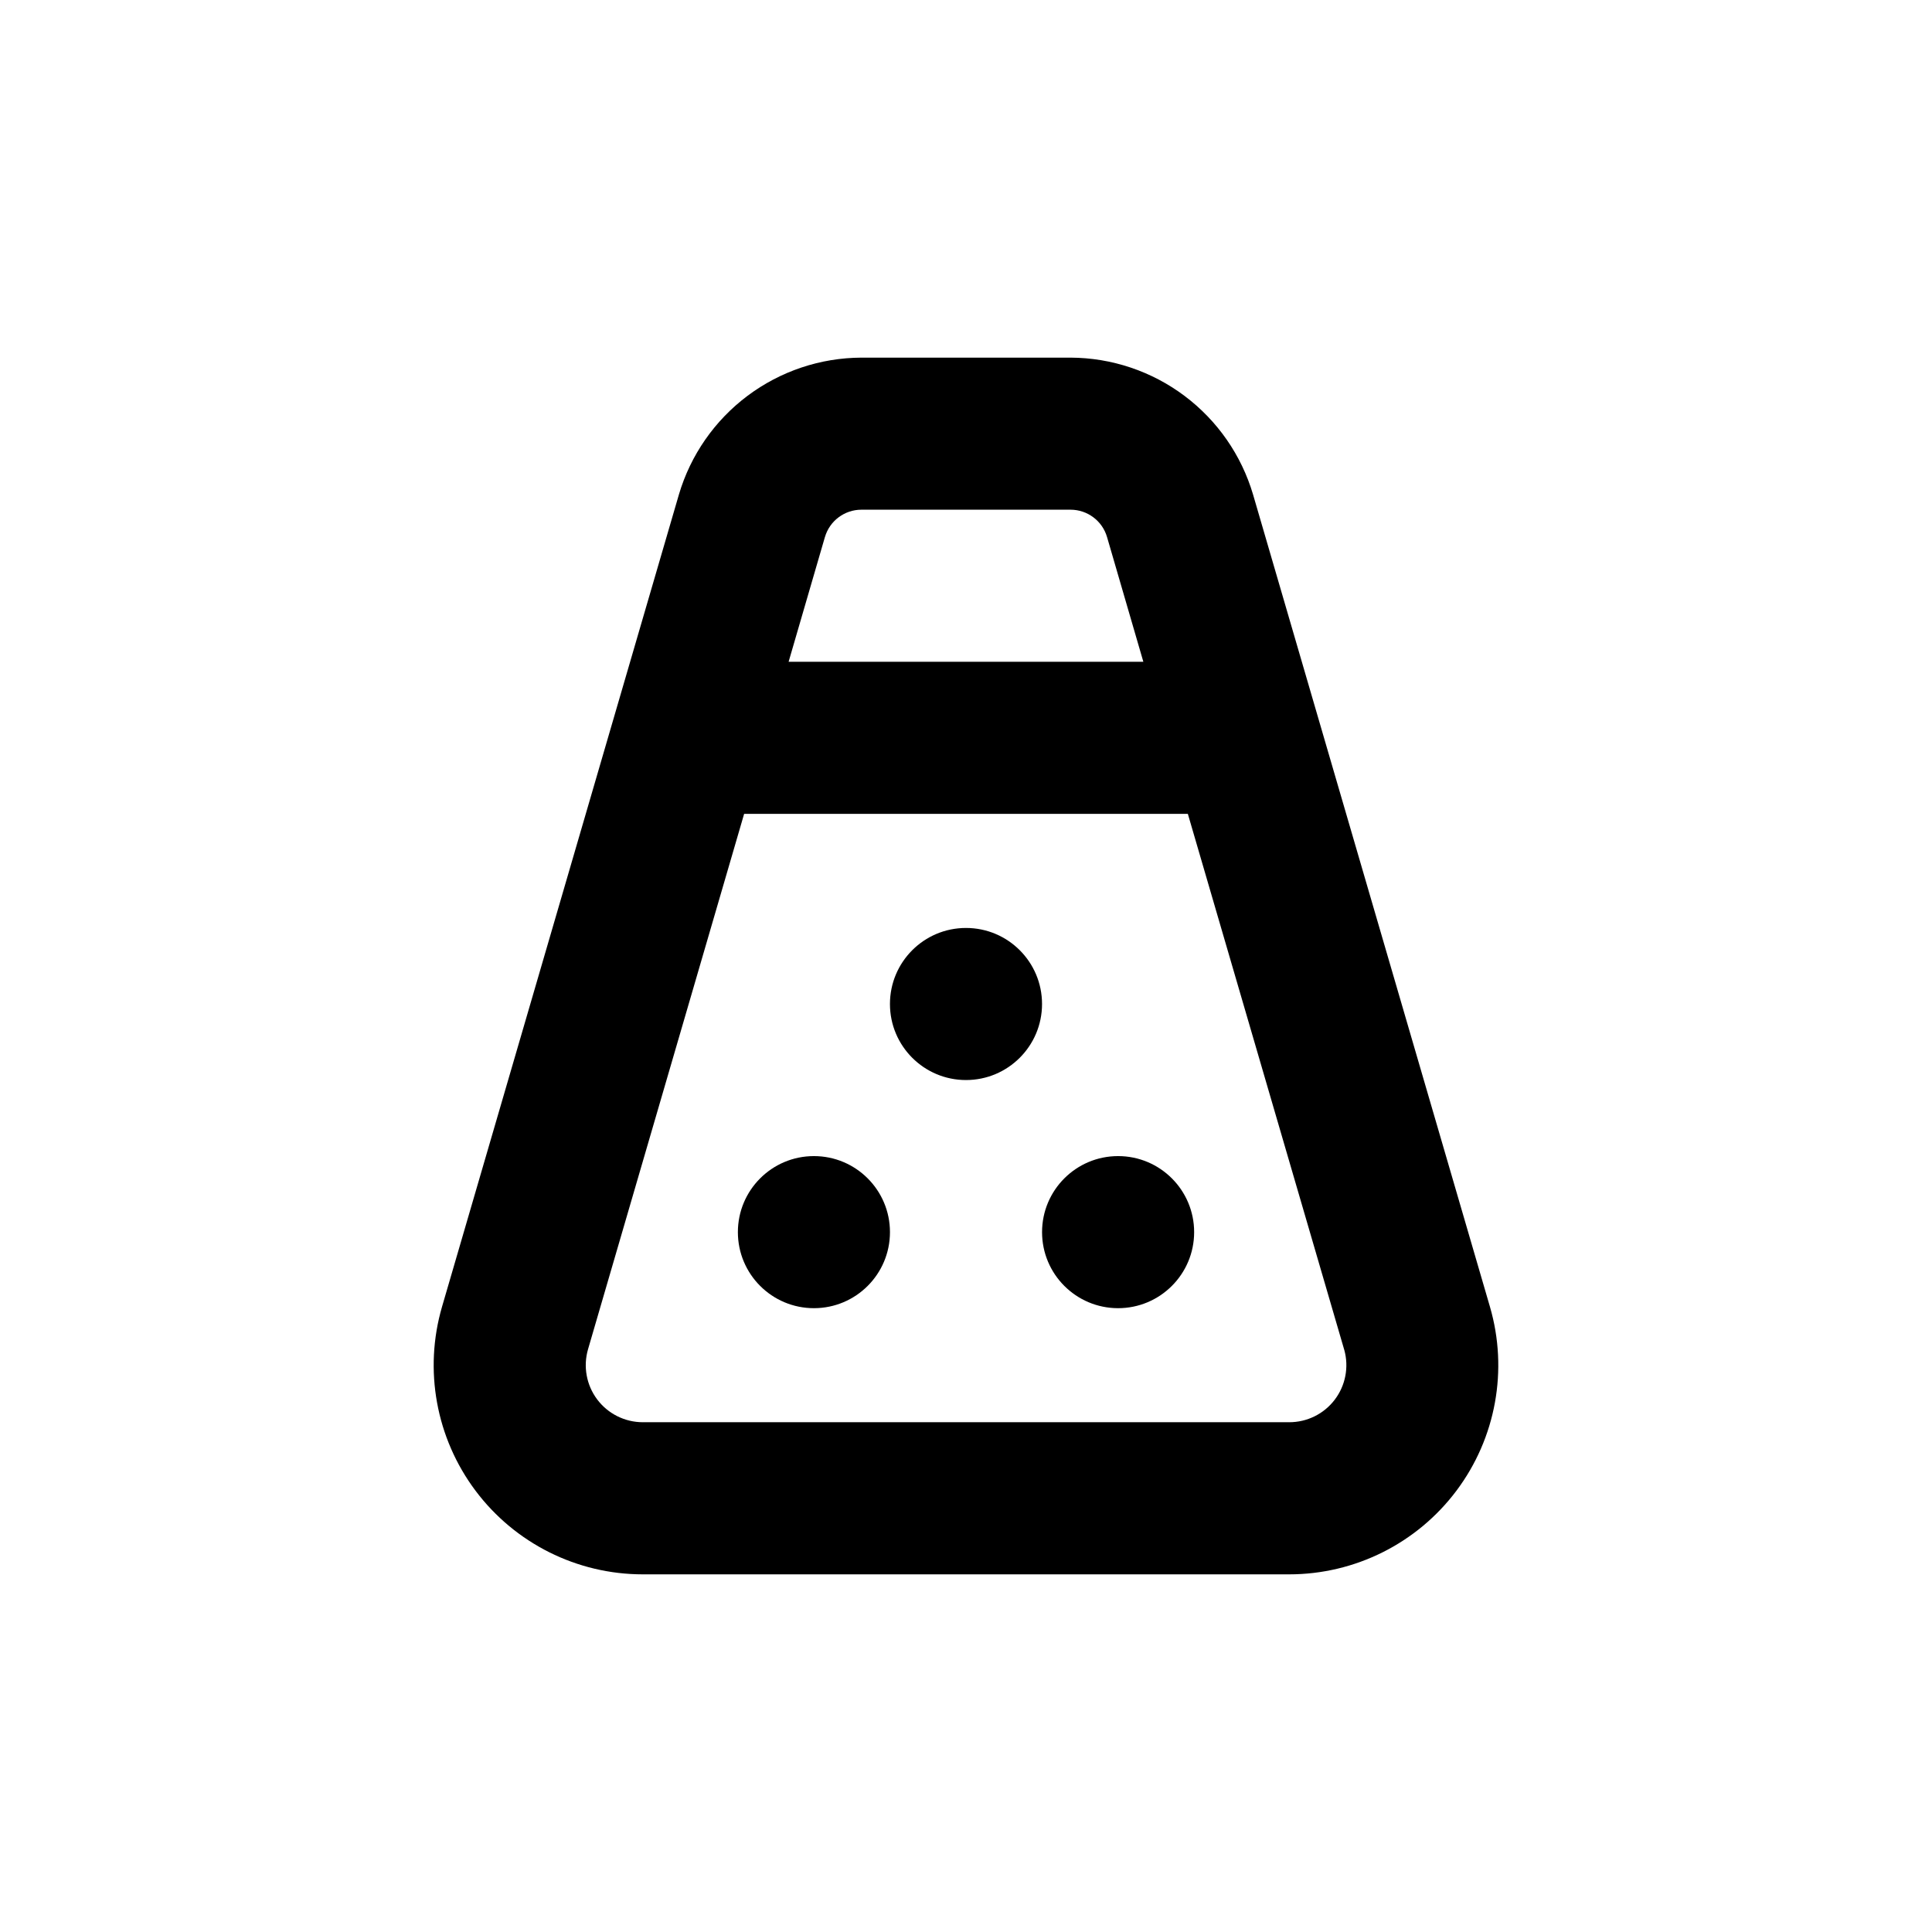 <?xml version="1.0" encoding="UTF-8"?>
<!-- Uploaded to: SVG Repo, www.svgrepo.com, Generator: SVG Repo Mixer Tools -->
<svg fill="#000000" width="800px" height="800px" version="1.1" viewBox="144 144 512 512" xmlns="http://www.w3.org/2000/svg">
 <g>
  <path d="m460.46 470.53c0 11.129-9.023 20.152-20.152 20.152-11.133 0-20.152-9.023-20.152-20.152s9.02-20.152 20.152-20.152c11.129 0 20.152 9.023 20.152 20.152"/>
  <path d="m379.85 470.53c0 11.129-9.023 20.152-20.152 20.152-11.133 0-20.152-9.023-20.152-20.152s9.02-20.152 20.152-20.152c11.129 0 20.152 9.023 20.152 20.152"/>
  <path d="m420.15 410.07c0 11.129-9.023 20.152-20.152 20.152-11.133 0-20.152-9.023-20.152-20.152 0-11.129 9.02-20.152 20.152-20.152 11.129 0 20.152 9.023 20.152 20.152"/>
  <path d="m323.92 275.05-62.773 215.23c-4.883 16.746-1.598 34.812 8.867 48.77 10.465 13.953 26.891 22.168 44.336 22.168h171.29c17.445 0 33.871-8.215 44.336-22.168 10.469-13.957 13.754-32.023 8.867-48.77l-62.773-215.23c-3.09-10.445-9.461-19.613-18.176-26.148-8.711-6.535-19.301-10.086-30.191-10.125h-55.418c-10.891 0.039-21.477 3.59-30.191 10.125-8.711 6.535-15.086 15.703-18.176 26.148zm176.33 226.71h0.004c1.258 4.555 0.316 9.441-2.555 13.199-2.867 3.758-7.328 5.957-12.059 5.945h-171.29c-4.758 0-9.238-2.242-12.094-6.047-2.852-3.805-3.75-8.734-2.418-13.301l41.363-141.87h117.59zm-62.871-215.43 9.621 33.051h-94.012l9.621-33.051h0.004c1.254-4.301 5.195-7.254 9.672-7.254h55.418c4.481 0 8.422 2.953 9.676 7.254z"/>
 </g>
</svg>